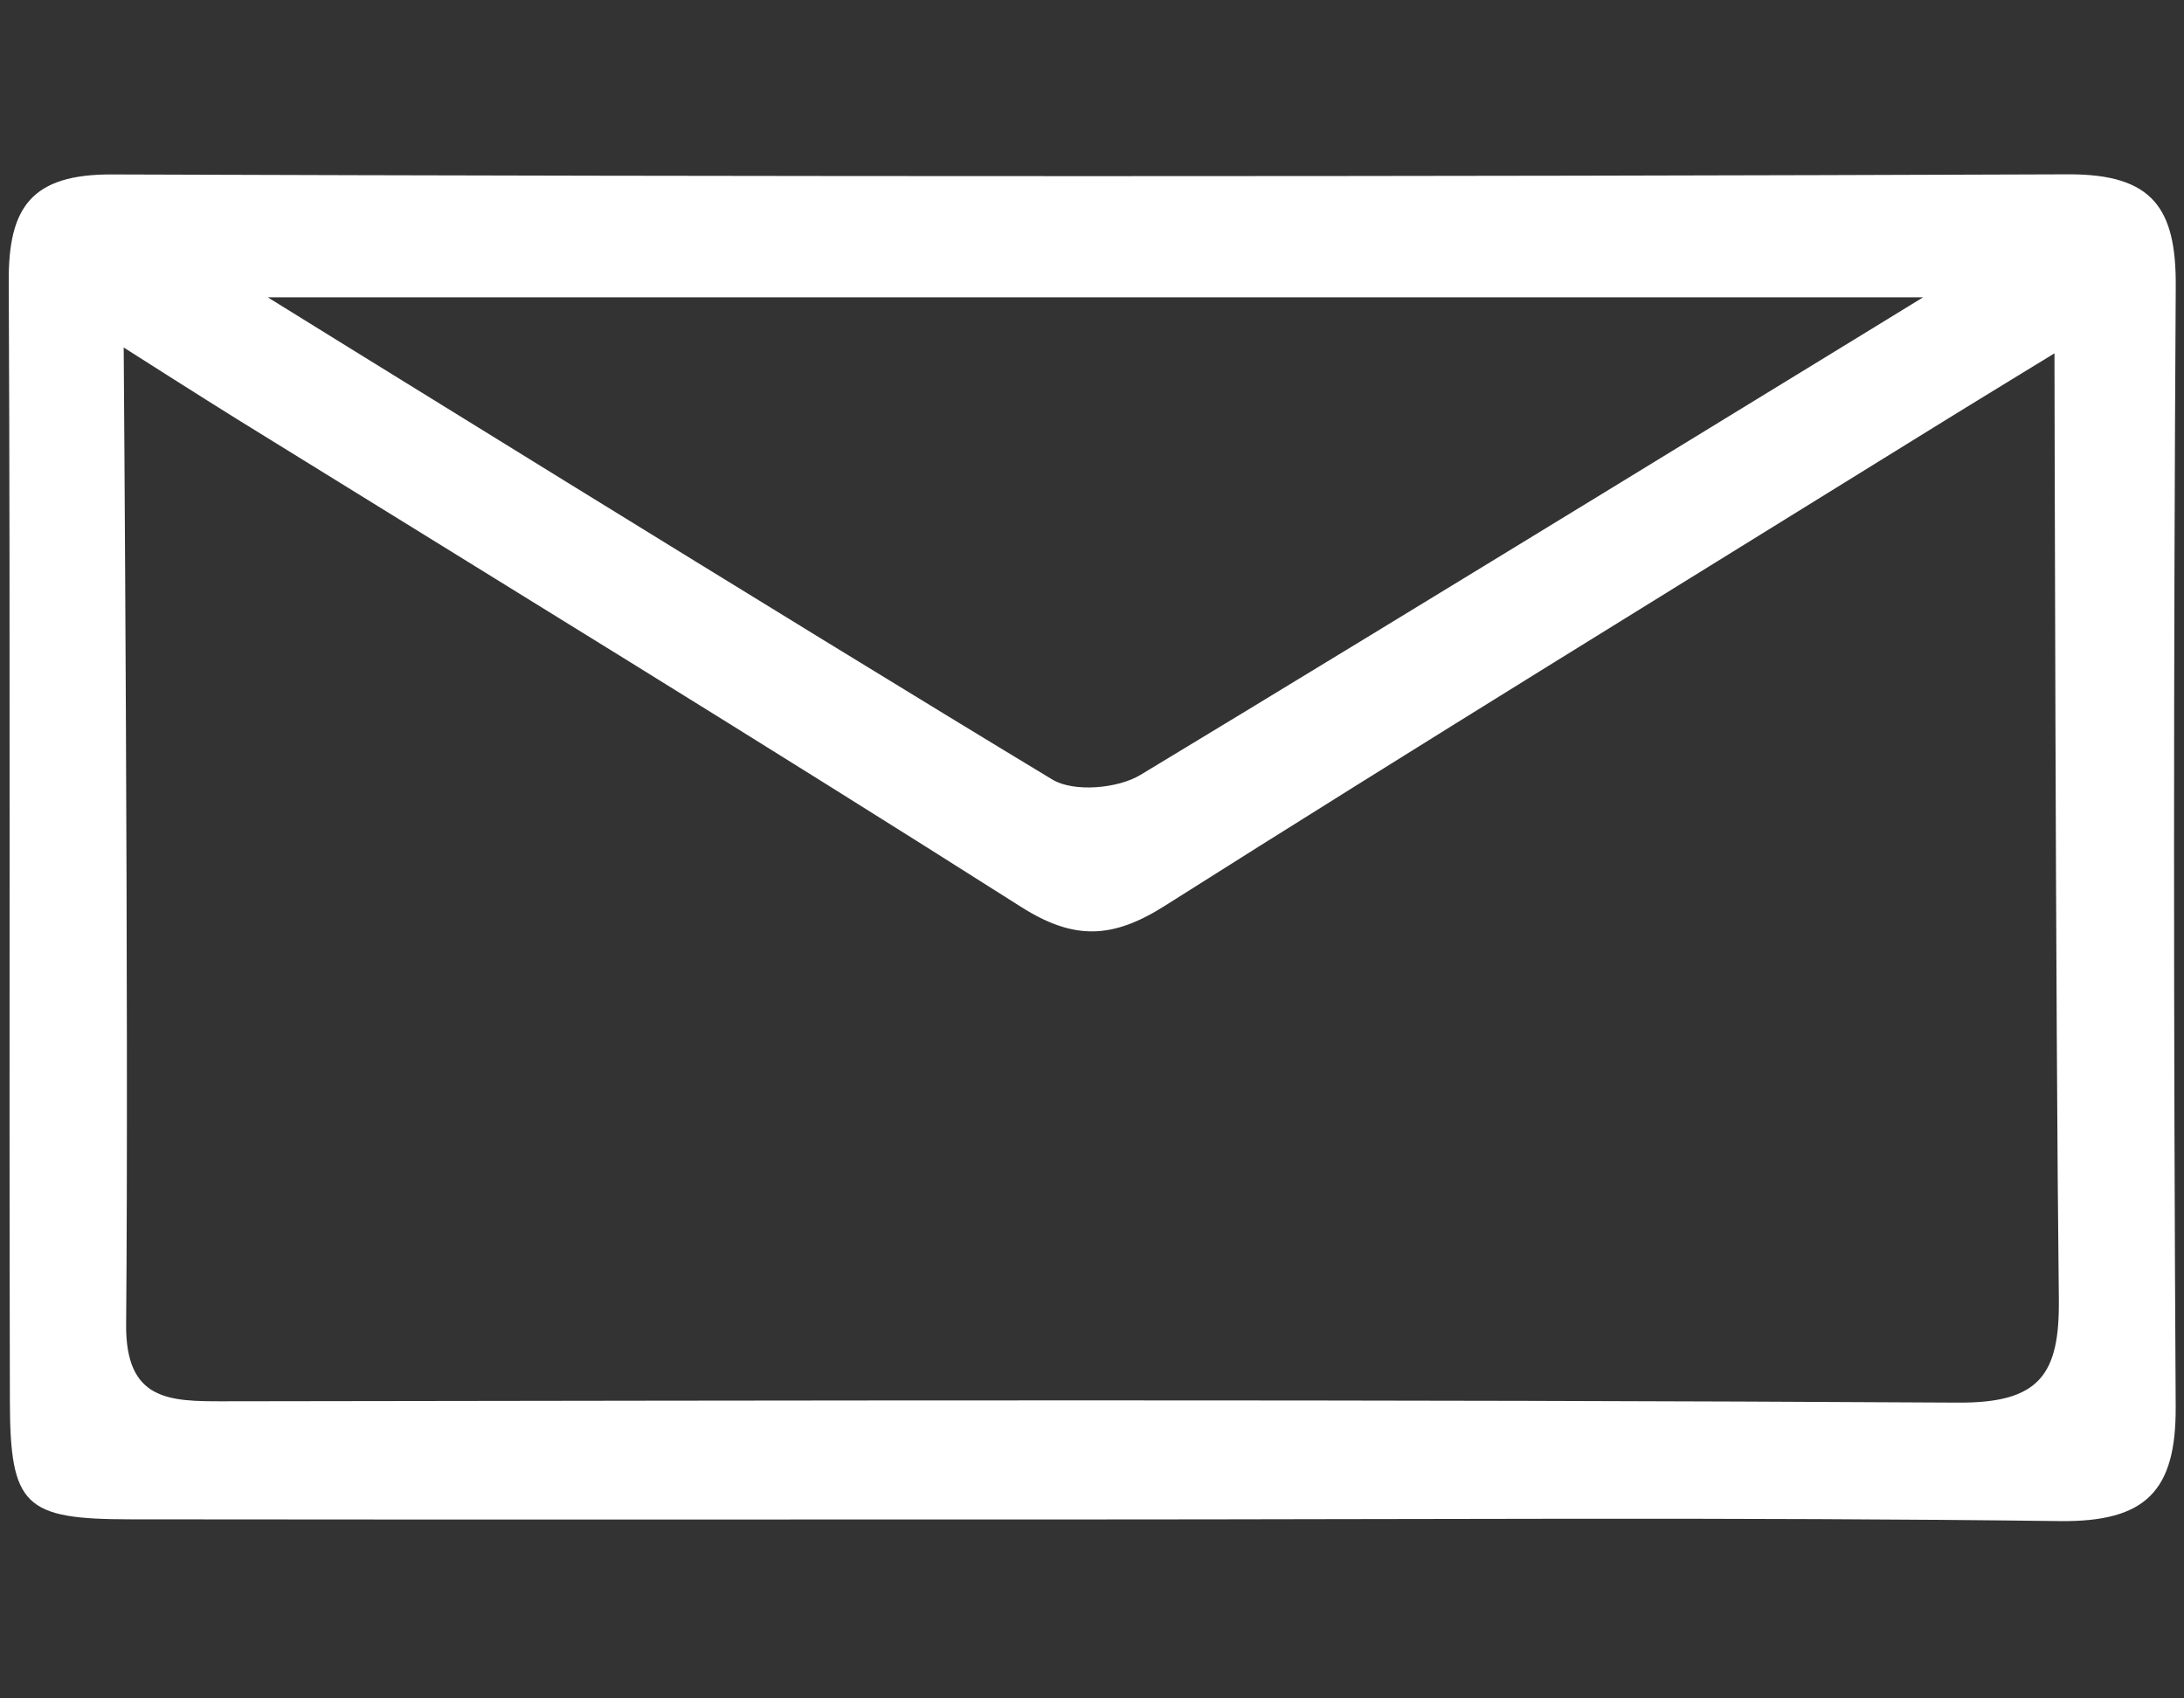 <?xml version="1.0" encoding="utf-8"?>
<!-- Generator: Adobe Illustrator 25.2.3, SVG Export Plug-In . SVG Version: 6.00 Build 0)  -->
<svg version="1.1" id="レイヤー_1" xmlns="http://www.w3.org/2000/svg" xmlns:xlink="http://www.w3.org/1999/xlink" x="0px"
	 y="0px" viewBox="0 0 36 28" style="enable-background:new 0 0 36 28;" xml:space="preserve">
<rect x="0" y="0" width="36" height="28" fill="#333333" stroke="none"/>
<style type="text/css">
	.st0{fill:#fff;}
</style>
<g>
	<path class="st0" d="M17.972,25.05c-5.276,0-10.553,0.004-15.829-0.002c-1.735-0.002-1.976-0.215-1.98-1.942
		c-0.016-6.157,0.01-12.315-0.019-18.472c-0.006-1.22,0.377-1.763,1.7-1.758c10.75,0.037,21.5,0.038,32.25-0.002
		c1.39-0.005,1.778,0.558,1.77,1.844c-0.037,6.157-0.037,12.315-0.001,18.472c0.008,1.383-0.482,1.905-1.914,1.887
		C28.624,25.01,23.298,25.05,17.972,25.05z M33.865,5.825c0,0-1.451,0.886-1.987,1.219c-4.232,2.623-8.475,5.229-12.682,7.892
		c-0.853,0.54-1.49,0.571-2.364,0.016c-4.286-2.722-8.616-5.375-12.933-8.047c-0.48-0.297-1.86-1.176-1.86-1.176
		s0.085,11.172,0.04,16.102c-0.011,1.264,0.706,1.273,1.622,1.271c9.526-0.013,19.052-0.034,28.577,0.022
		c1.349,0.008,1.673-0.468,1.659-1.707C33.883,16.833,33.865,5.825,33.865,5.825z M31.699,4.902H4.414c0,0,8.886,5.508,12.933,7.95
		c0.351,0.212,1.076,0.15,1.452-0.077C22.719,10.41,31.699,4.902,31.699,4.902z"/>
</g>
</svg>
